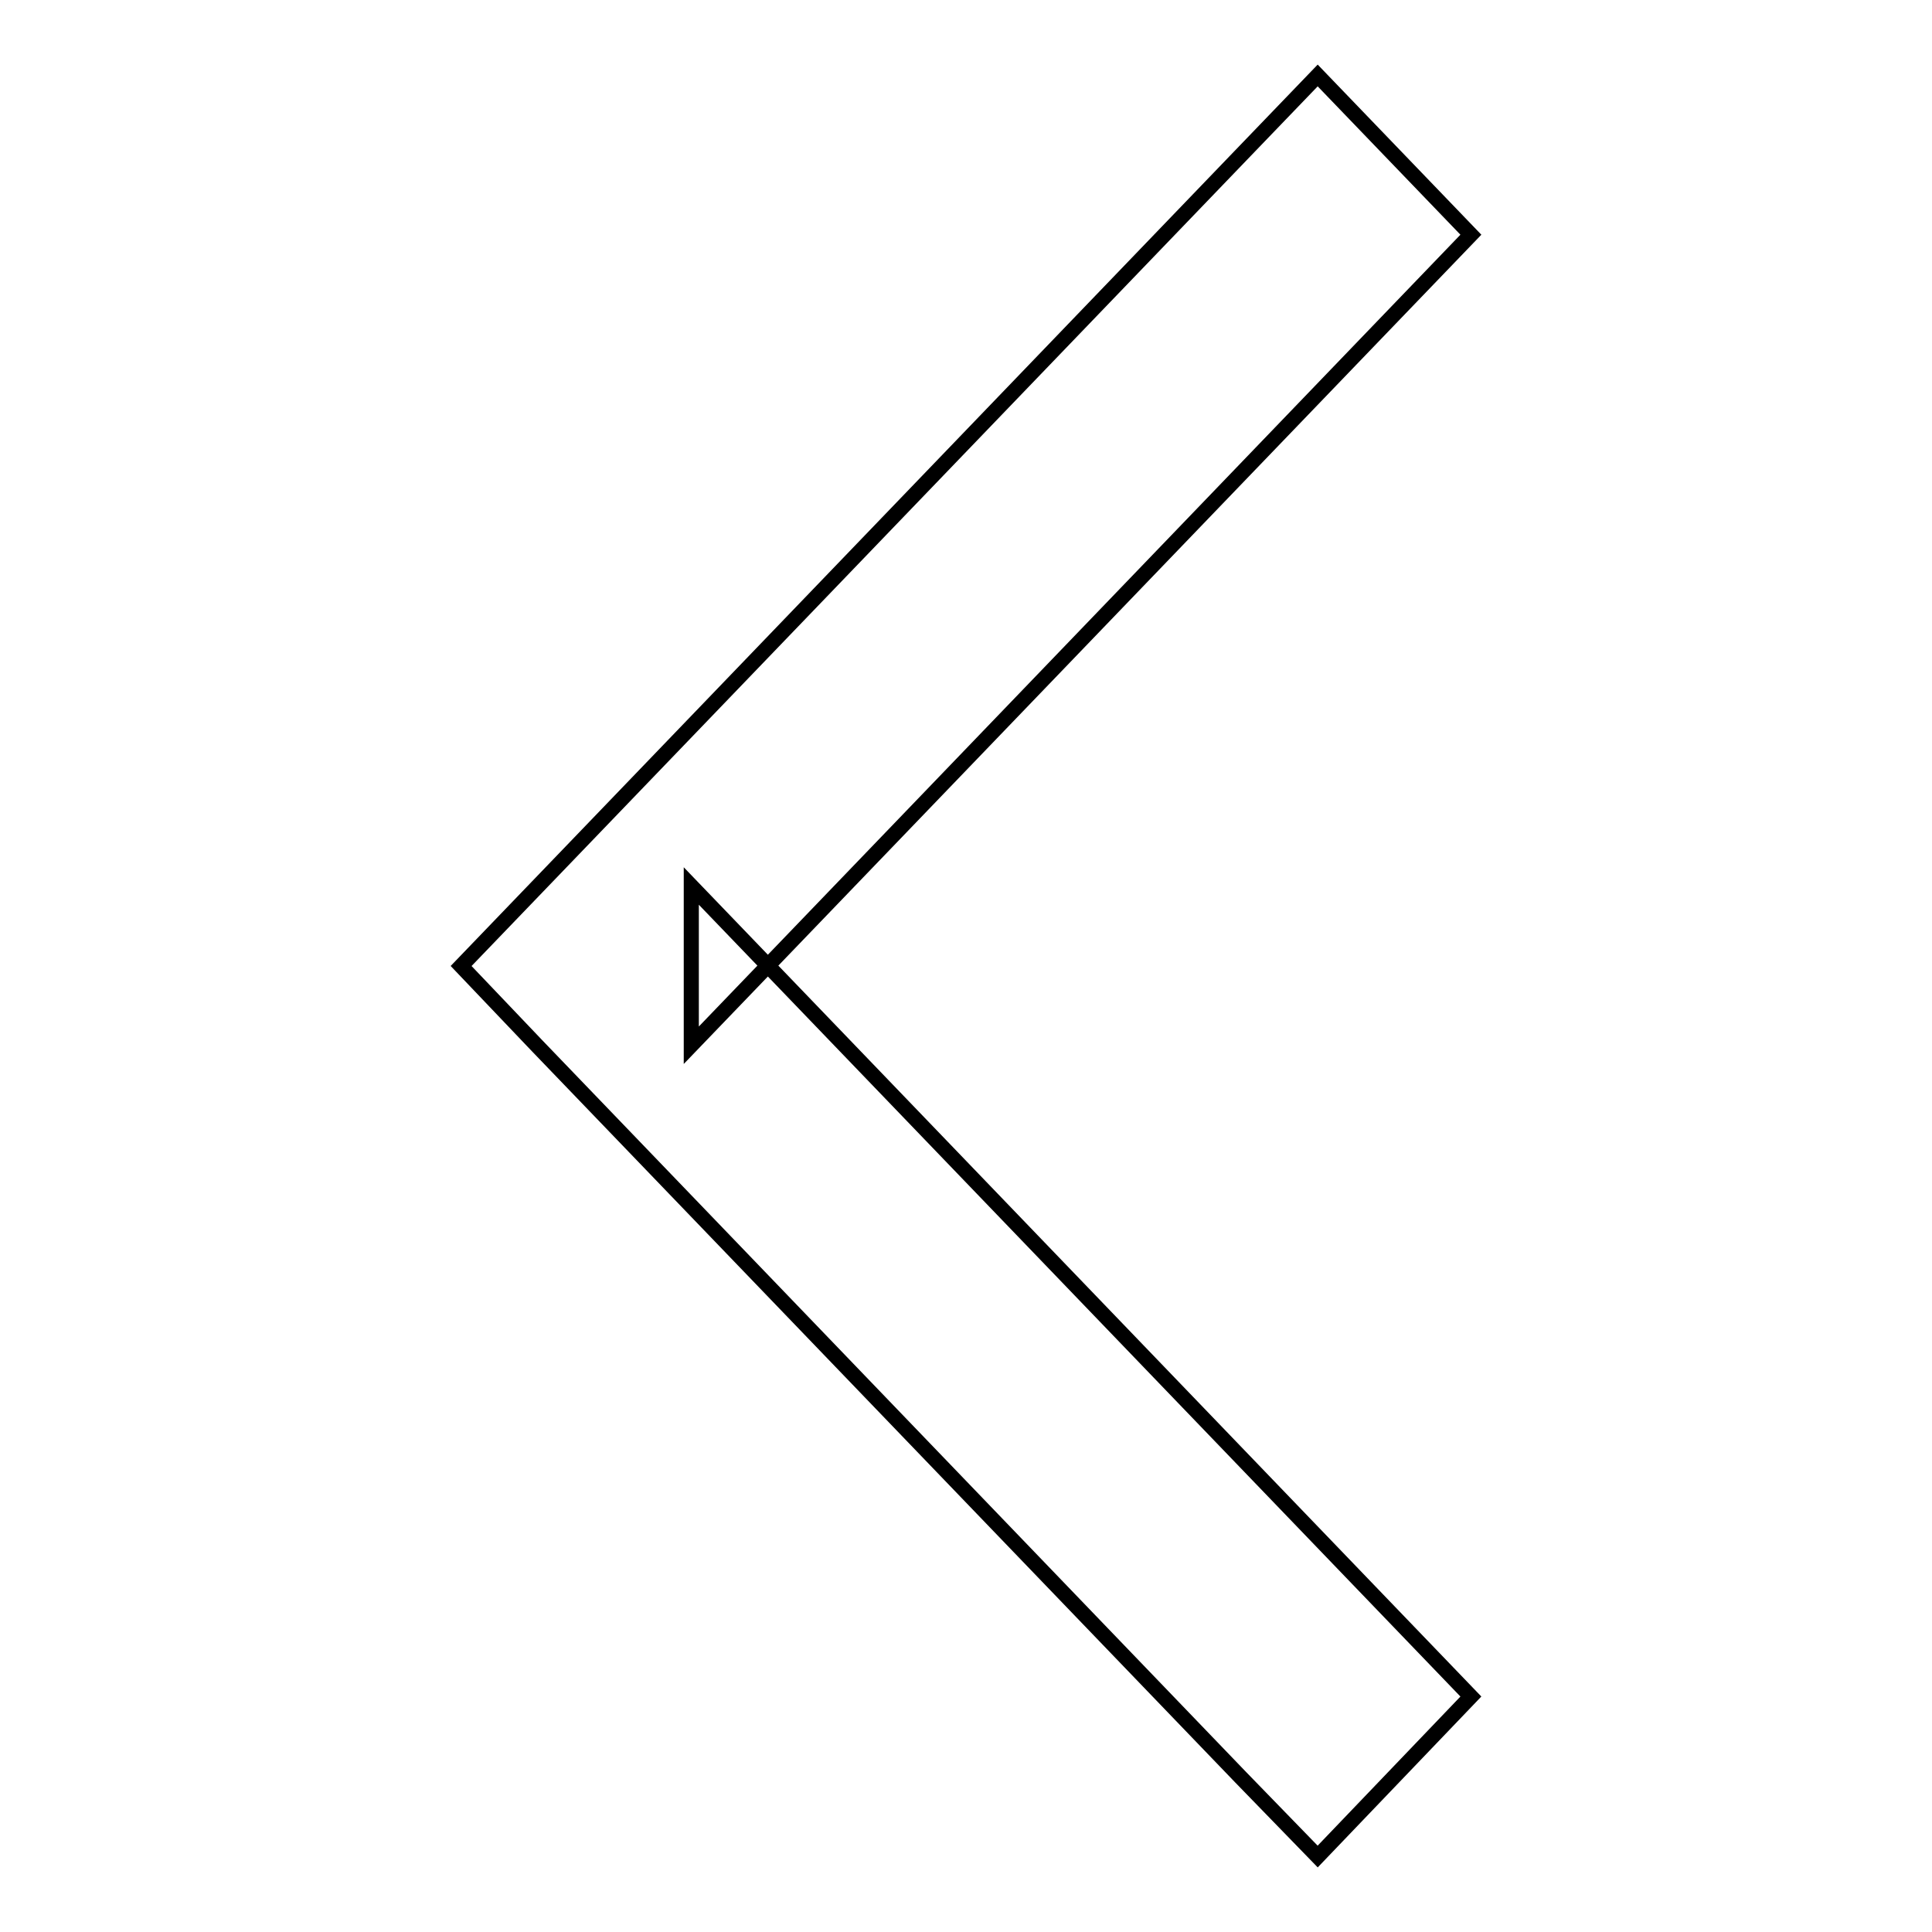 <?xml version="1.0" encoding="utf-8"?>
<!-- Svg Vector Icons : http://www.onlinewebfonts.com/icon -->
<!DOCTYPE svg PUBLIC "-//W3C//DTD SVG 1.1//EN" "http://www.w3.org/Graphics/SVG/1.1/DTD/svg11.dtd">
<svg version="1.1" xmlns="http://www.w3.org/2000/svg" xmlns:xlink="http://www.w3.org/1999/xlink" x="0px" y="0px" viewBox="0 0 256 256" enable-background="new 0 0 256 256" xml:space="preserve">
<g><g><path stroke-width="2" fill-opacity="0" stroke="#000000"  d="M164.4,235.5l-93.2-96.9L61.1,128l10.1-10.5l93.2-96.9L174.6,10l20.3,21.1l-10.1,10.5l-93.2,96.9v-21.1l93.2,96.9l10.1,10.5L174.6,246L164.4,235.5z"/></g></g>
</svg>